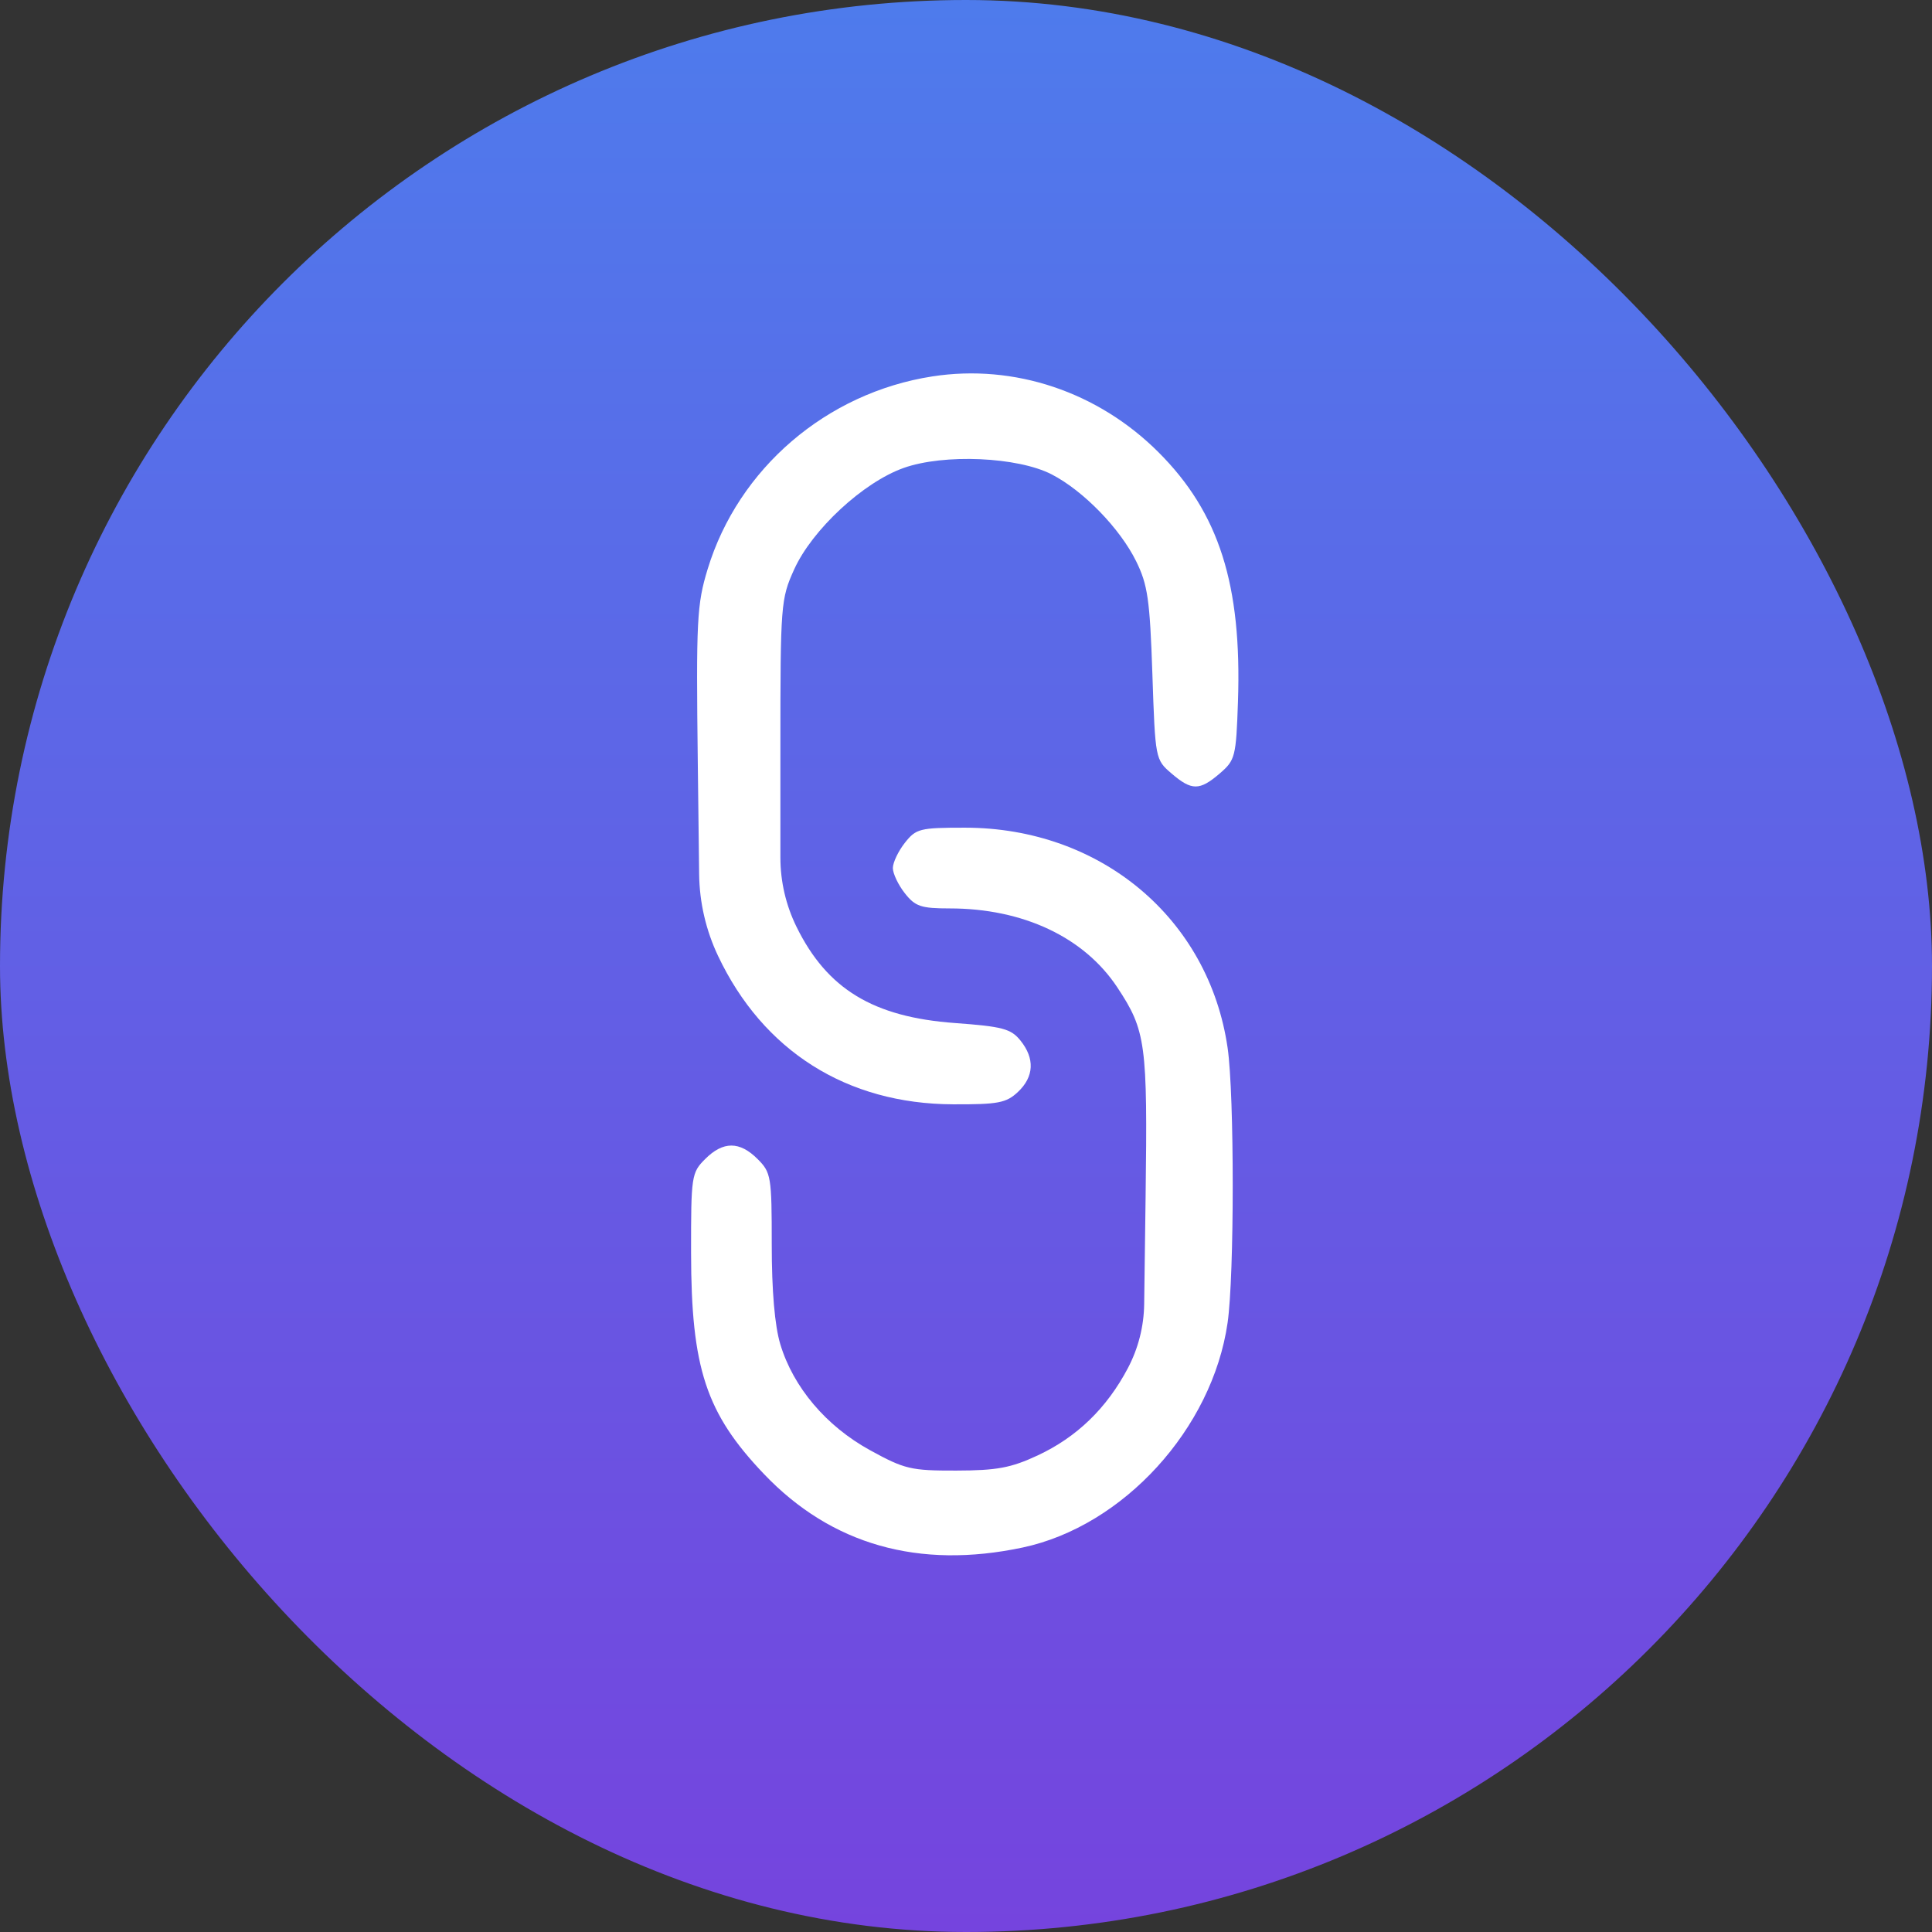 <svg width="32" height="32" viewBox="0 0 335 335" fill="none" xmlns="http://www.w3.org/2000/svg">
<rect x="0" y="0" width="335" height="335" fill="#333333" stroke="none"/>
<rect width="335" height="335" rx="167.5" fill="url(#paint0_linear_203_54)"/>
<path d="M212.858 229.371C210.203 247.73 194.791 264.626 177.317 268.334C159.325 272.152 144.16 267.847 132.484 255.606C122.415 245.05 119.846 237.257 119.829 217.22C119.817 203.899 119.901 203.341 122.272 200.971C125.386 197.856 128.248 197.856 131.363 200.971C133.704 203.312 133.817 203.995 133.817 215.789C133.817 223.84 134.335 229.873 135.301 233.084C137.543 240.532 143.234 247.263 150.817 251.434C156.848 254.751 157.93 255.01 165.817 254.991C172.845 254.976 175.285 254.523 179.904 252.375C186.696 249.215 191.904 244.181 195.567 237.233C197.375 233.804 198.344 229.995 198.395 226.119L198.642 207.516C198.994 180.904 198.695 178.694 193.723 171.187C187.969 162.501 177.379 157.516 164.68 157.516C159.694 157.516 158.697 157.179 156.89 154.881C155.75 153.432 154.817 151.468 154.817 150.516C154.817 149.564 155.75 147.6 156.89 146.151C158.833 143.681 159.484 143.516 167.301 143.516C190.846 143.516 209.618 159.251 212.865 181.71C214.047 189.884 214.042 221.179 212.858 229.371Z" fill="white"/>
<path d="M176.931 180.409C179.46 183.532 179.307 186.706 176.502 189.342C174.476 191.246 173.076 191.514 165.252 191.483C146.835 191.416 132.322 182.247 124.502 165.739C122.403 161.309 121.286 156.478 121.227 151.577L120.993 132.186C120.696 107.527 120.834 104.817 122.702 98.686C128.02 81.225 143.315 68.108 161.671 65.267C175.888 63.066 190.399 67.938 200.897 78.436C211.384 88.923 215.35 101.39 214.657 121.694C214.333 131.217 214.183 131.807 211.511 134.104C207.996 137.126 206.638 137.126 203.122 134.106C200.332 131.709 200.314 131.613 199.817 116.856C199.383 103.985 199.01 101.393 197.004 97.321C194.198 91.624 187.85 85.093 182.368 82.262C176.457 79.211 163.672 78.654 156.677 81.144C149.661 83.641 140.817 91.846 137.694 98.755C135.39 103.853 135.317 104.808 135.317 129.516V148.686C135.317 152.851 136.271 156.96 138.107 160.698C143.408 171.493 151.403 176.352 165.567 177.388C173.827 177.992 175.288 178.38 176.931 180.409Z" fill="white"/>
<defs>
<linearGradient id="paint0_linear_203_54" x1="167.5" y1="0" x2="167.5" y2="335" gradientUnits="userSpaceOnUse">
<stop stop-color="#4E7BEC"/>
<stop offset="1" stop-color="#7544DE"/>
</linearGradient>
</defs>
</svg>
